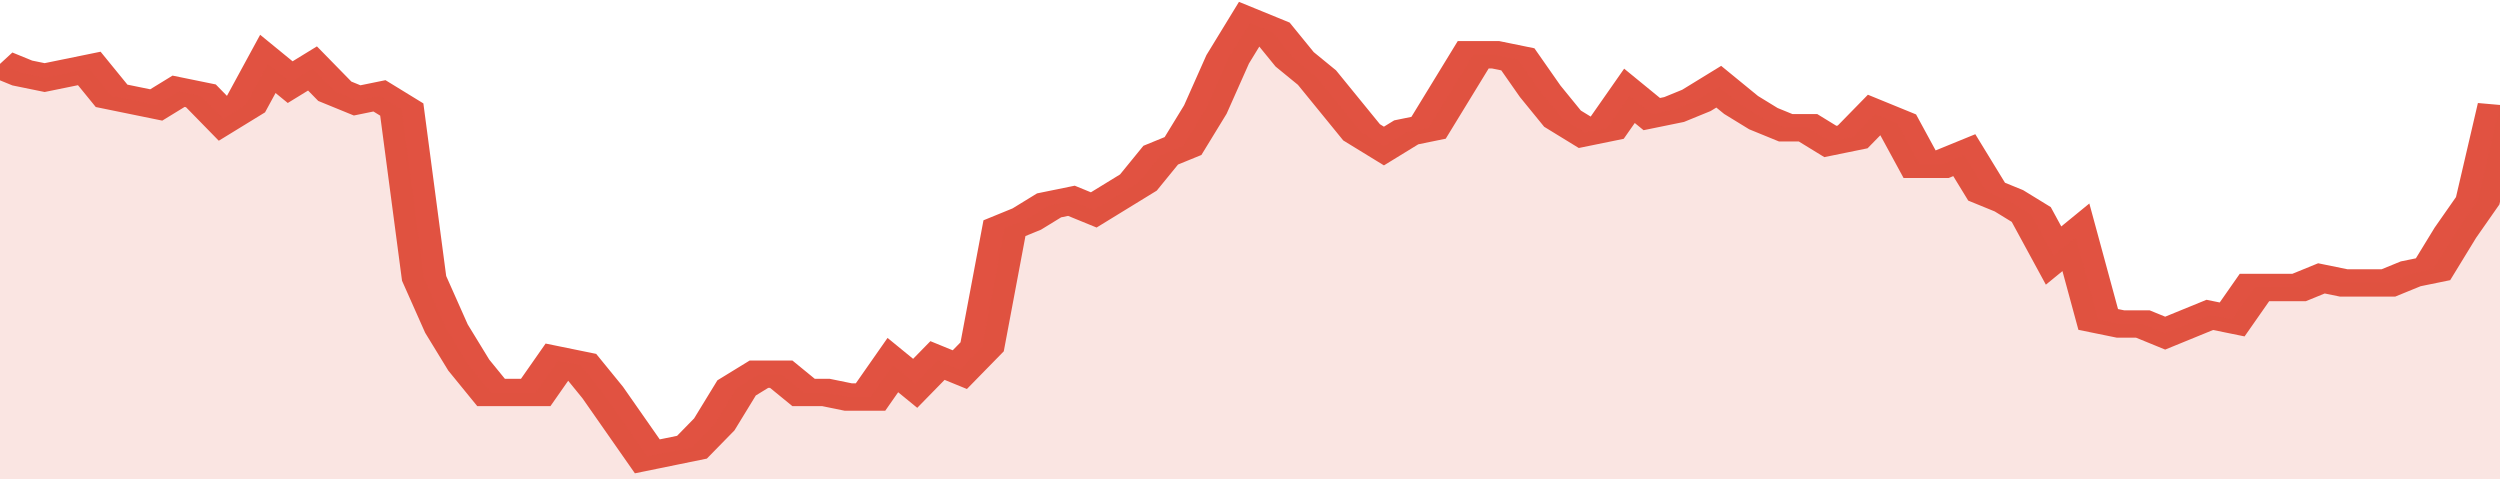 <svg xmlns="http://www.w3.org/2000/svg" viewBox="0 0 336 105" width="120" height="23" preserveAspectRatio="none">
				 <polyline fill="none" stroke="#E15241" stroke-width="6" points="0, 14 3, 16 6, 17 9, 16 12, 15 15, 21 18, 22 21, 23 24, 20 27, 21 30, 26 33, 23 36, 14 39, 18 42, 15 45, 20 48, 22 51, 21 54, 24 57, 61 60, 72 63, 80 66, 86 69, 86 72, 86 75, 79 78, 80 81, 86 84, 93 87, 100 90, 99 93, 98 96, 93 99, 85 102, 82 105, 82 108, 86 111, 86 114, 87 117, 87 120, 80 123, 84 126, 79 129, 81 132, 76 135, 50 138, 48 141, 45 144, 44 147, 46 150, 43 153, 40 156, 34 159, 32 162, 24 165, 13 168, 5 171, 7 174, 13 177, 17 180, 23 183, 29 186, 32 189, 29 192, 28 195, 20 198, 12 201, 12 204, 13 207, 20 210, 26 213, 29 216, 28 219, 21 222, 25 225, 24 228, 22 231, 19 234, 23 237, 26 240, 28 243, 28 246, 31 249, 30 252, 25 255, 27 258, 36 261, 36 264, 34 267, 42 270, 44 273, 47 276, 56 279, 52 282, 70 285, 71 288, 71 291, 73 294, 71 297, 69 300, 70 303, 63 306, 63 309, 63 312, 61 315, 62 318, 62 321, 62 324, 60 327, 59 330, 51 333, 44 336, 23 336, 23 "> </polyline>
				 <polygon fill="#E15241" opacity="0.15" points="0, 105 0, 14 3, 16 6, 17 9, 16 12, 15 15, 21 18, 22 21, 23 24, 20 27, 21 30, 26 33, 23 36, 14 39, 18 42, 15 45, 20 48, 22 51, 21 54, 24 57, 61 60, 72 63, 80 66, 86 69, 86 72, 86 75, 79 78, 80 81, 86 84, 93 87, 100 90, 99 93, 98 96, 93 99, 85 102, 82 105, 82 108, 86 111, 86 114, 87 117, 87 120, 80 123, 84 126, 79 129, 81 132, 76 135, 50 138, 48 141, 45 144, 44 147, 46 150, 43 153, 40 156, 34 159, 32 162, 24 165, 13 168, 5 171, 7 174, 13 177, 17 180, 23 183, 29 186, 32 189, 29 192, 28 195, 20 198, 12 201, 12 204, 13 207, 20 210, 26 213, 29 216, 28 219, 21 222, 25 225, 24 228, 22 231, 19 234, 23 237, 26 240, 28 243, 28 246, 31 249, 30 252, 25 255, 27 258, 36 261, 36 264, 34 267, 42 270, 44 273, 47 276, 56 279, 52 282, 70 285, 71 288, 71 291, 73 294, 71 297, 69 300, 70 303, 63 306, 63 309, 63 312, 61 315, 62 318, 62 321, 62 324, 60 327, 59 330, 51 333, 44 336, 23 336, 105 "></polygon>
			</svg>